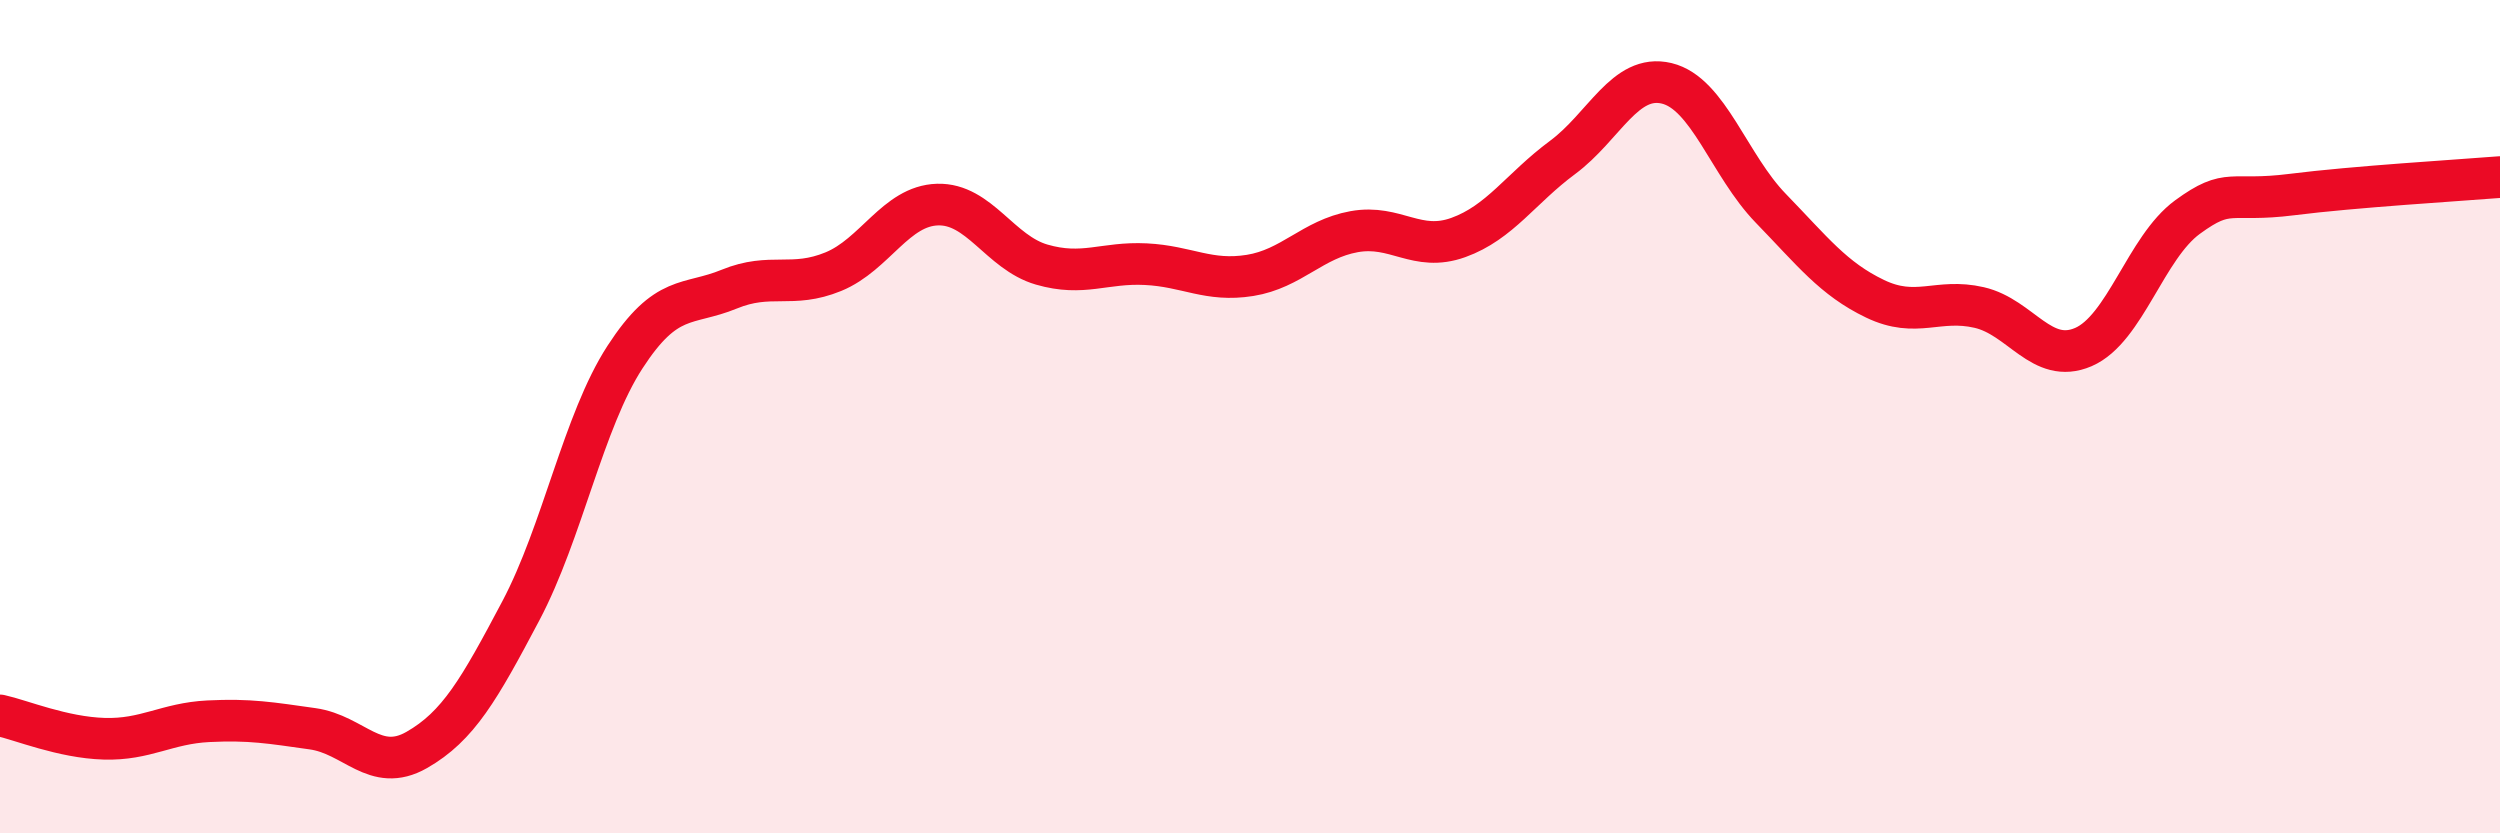 
    <svg width="60" height="20" viewBox="0 0 60 20" xmlns="http://www.w3.org/2000/svg">
      <path
        d="M 0,17.17 C 0.5,17.28 1.5,17.7 2.5,17.73 C 3.5,17.76 4,17.36 5,17.31 C 6,17.26 6.5,17.35 7.5,17.49 C 8.5,17.63 9,18.57 10,18 C 11,17.43 11.5,16.55 12.5,14.66 C 13.5,12.77 14,10.11 15,8.57 C 16,7.03 16.5,7.35 17.5,6.94 C 18.5,6.53 19,6.93 20,6.52 C 21,6.11 21.5,4.94 22.5,4.91 C 23.5,4.88 24,6.06 25,6.35 C 26,6.64 26.5,6.29 27.5,6.34 C 28.5,6.39 29,6.77 30,6.61 C 31,6.45 31.5,5.74 32.5,5.56 C 33.5,5.38 34,6.06 35,5.7 C 36,5.34 36.5,4.52 37.5,3.78 C 38.5,3.04 39,1.76 40,2 C 41,2.24 41.5,3.97 42.5,5 C 43.5,6.03 44,6.69 45,7.17 C 46,7.65 46.5,7.15 47.5,7.38 C 48.5,7.61 49,8.76 50,8.33 C 51,7.9 51.5,5.94 52.5,5.21 C 53.5,4.48 53.5,4.86 55,4.67 C 56.5,4.48 59,4.33 60,4.25L60 20L0 20Z"
        fill="#EB0A25"
        opacity="0.1"
        stroke-linecap="round"
        stroke-linejoin="round"
      />
      <path
        d="M 0,17.17 C 0.5,17.28 1.5,17.7 2.5,17.73 C 3.5,17.76 4,17.36 5,17.31 C 6,17.26 6.5,17.35 7.5,17.49 C 8.5,17.63 9,18.57 10,18 C 11,17.43 11.5,16.55 12.5,14.66 C 13.5,12.77 14,10.11 15,8.57 C 16,7.03 16.5,7.35 17.5,6.94 C 18.5,6.53 19,6.93 20,6.52 C 21,6.11 21.5,4.94 22.5,4.91 C 23.5,4.88 24,6.06 25,6.35 C 26,6.64 26.5,6.29 27.5,6.34 C 28.5,6.39 29,6.77 30,6.61 C 31,6.45 31.5,5.74 32.5,5.56 C 33.5,5.38 34,6.06 35,5.7 C 36,5.34 36.5,4.52 37.5,3.78 C 38.5,3.04 39,1.76 40,2 C 41,2.24 41.5,3.97 42.5,5 C 43.5,6.03 44,6.69 45,7.17 C 46,7.65 46.5,7.15 47.5,7.38 C 48.5,7.61 49,8.76 50,8.33 C 51,7.9 51.5,5.94 52.5,5.21 C 53.5,4.48 53.5,4.86 55,4.67 C 56.5,4.48 59,4.33 60,4.25"
        stroke="#EB0A25"
        stroke-width="1"
        fill="none"
        stroke-linecap="round"
        stroke-linejoin="round"
      />
    </svg>
  